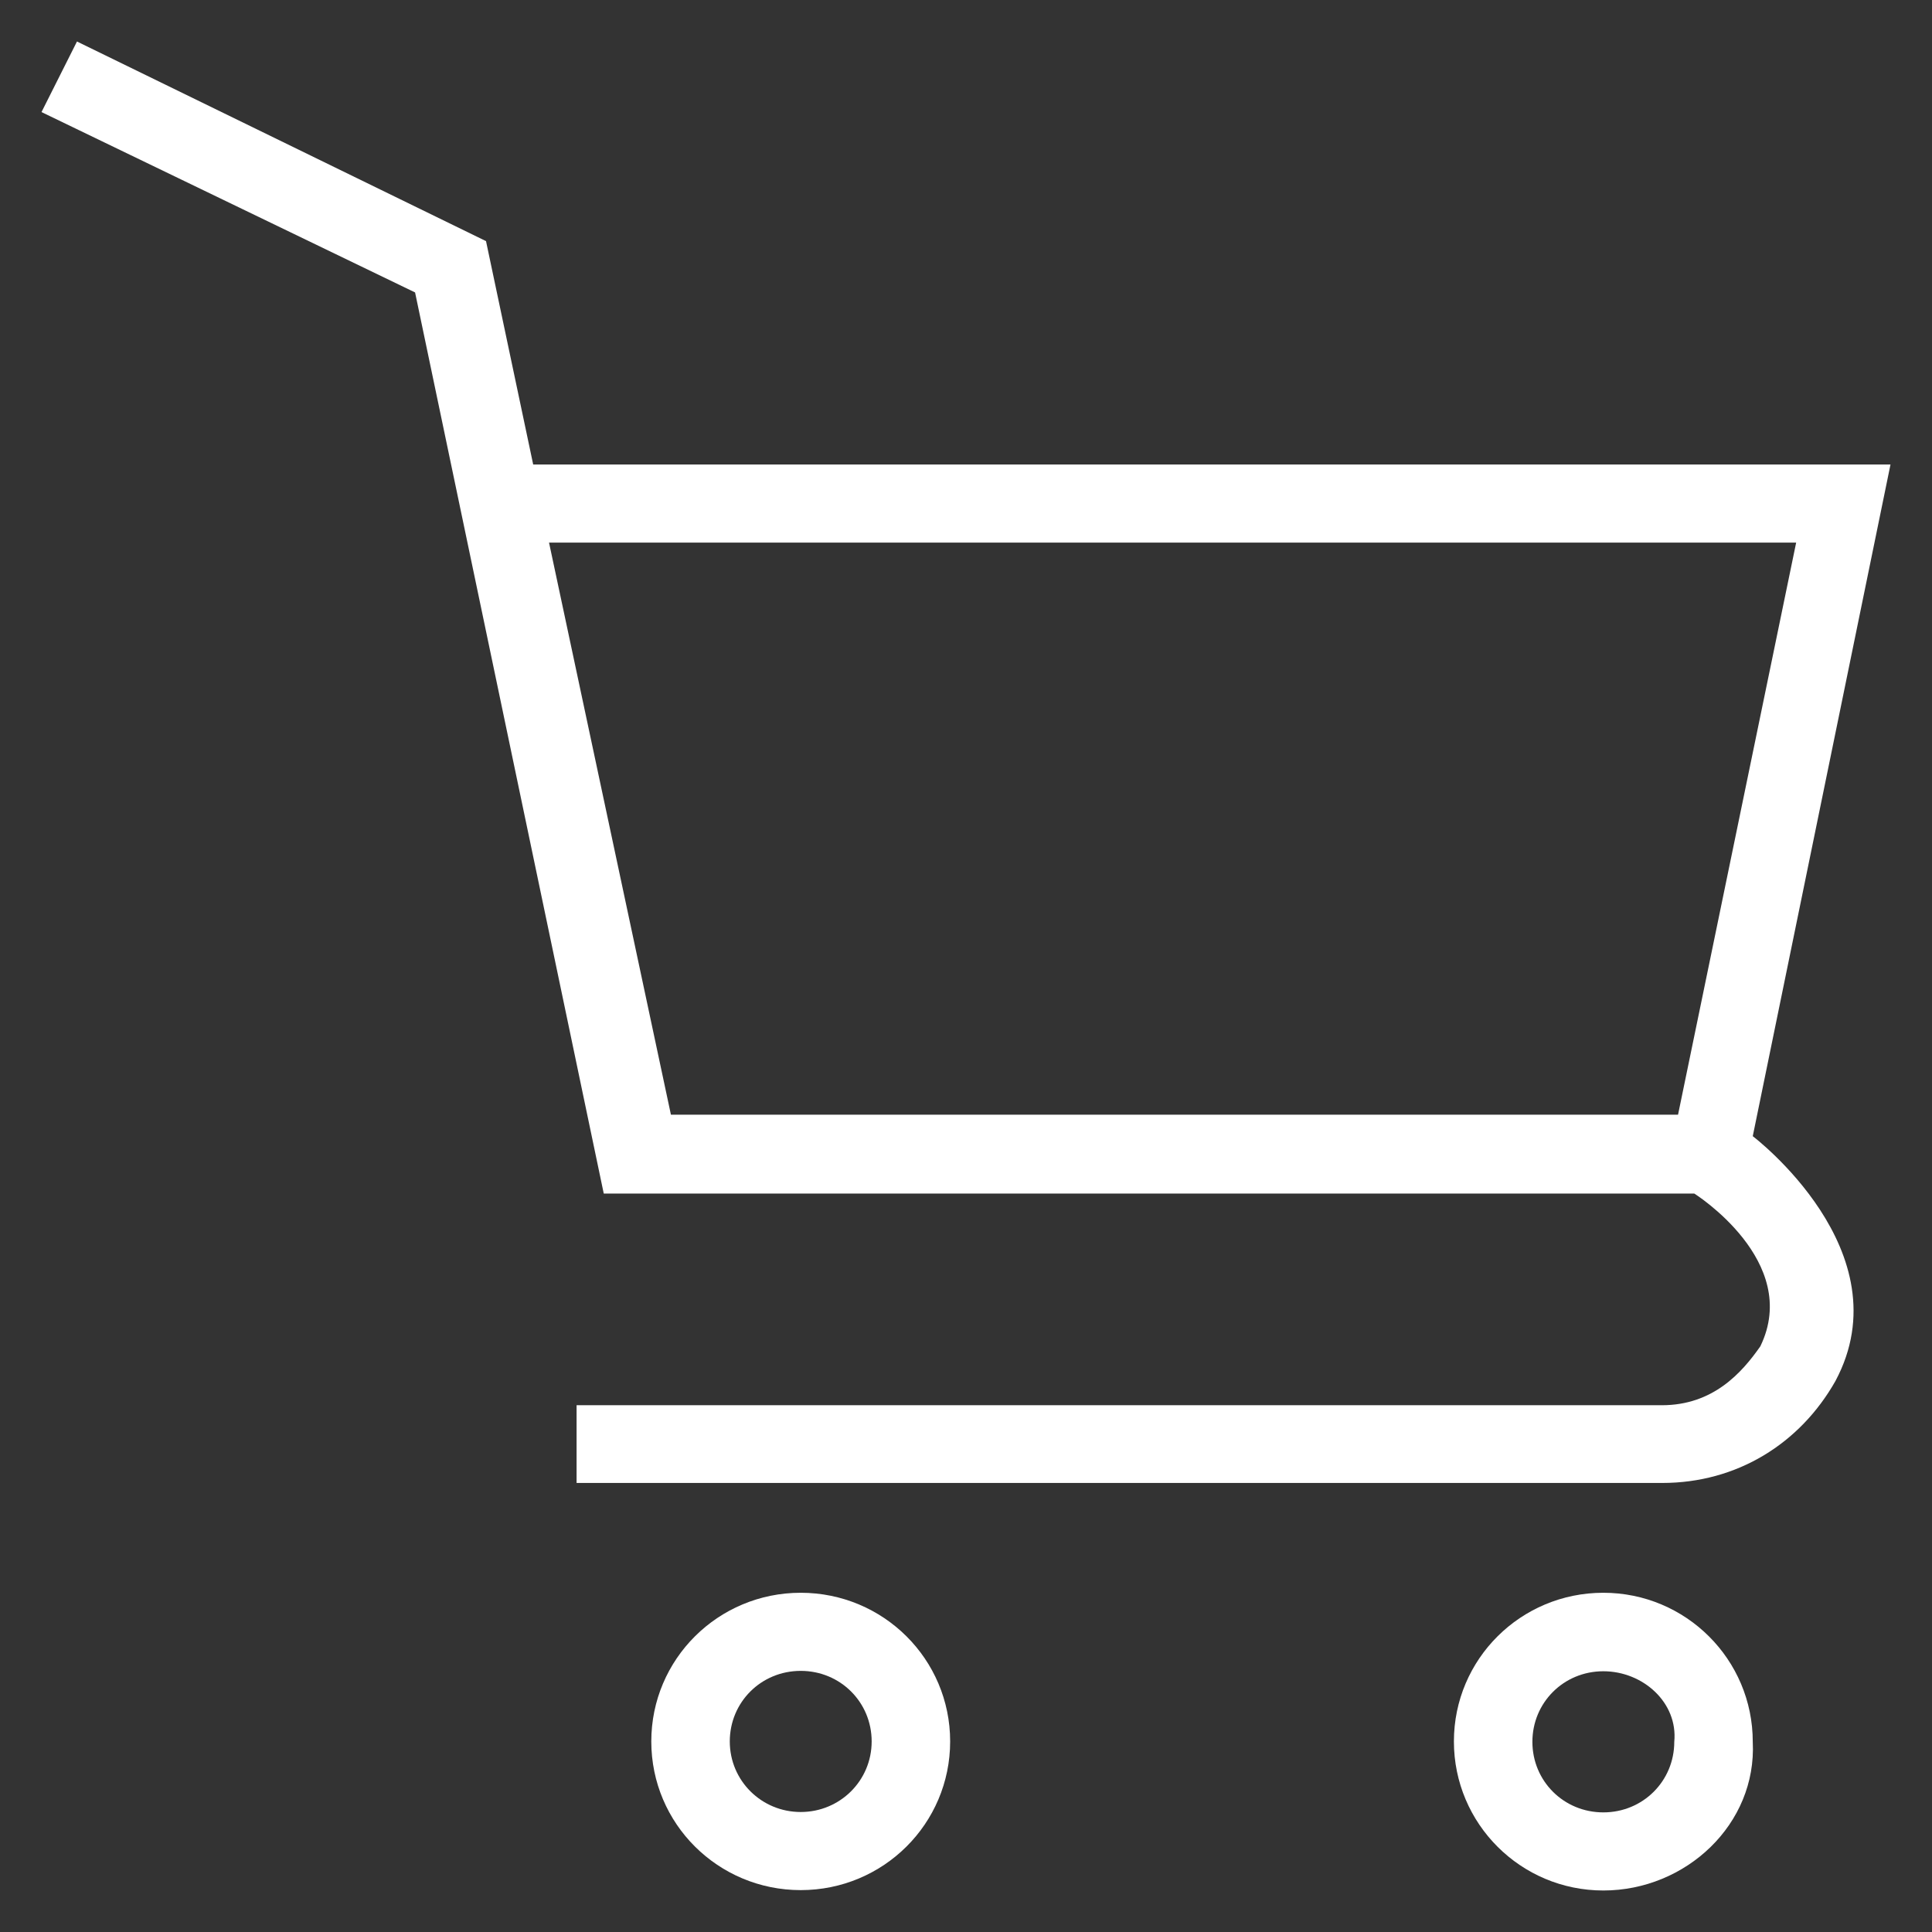 <svg width="512" height="512" xmlns="http://www.w3.org/2000/svg">

 <rect width="100%" height="100%" fill="#333333" stroke="none"/>

 <g>
  <title>background</title>
  <rect fill="none" id="canvas_background" height="602" width="802" y="-1" x="-1"/>
 </g>
 <g>
  <title>Layer 1</title>
  <g id="svg_1">
   <g id="svg_2">
    <path fill="#ffffff" id="svg_3" d="m464.5,301.1l36.5,-178l-359.7,0l-12.5,-59.2l-108.4,-52.9l-9.4,18.7l99,47.8l50,238.8l289,0c0,0 28.5,17.9 17.5,40.5c-4.9,7 -12.5,15.6 -26.1,15.6l-287.6,0l0,20.6l287.7,0c19.8,0 36.5,-10.4 45.9,-27c18.4,-34.4 -21.9,-64.9 -21.9,-64.9zm-286.7,-5.7l-32.3,-151.6l330.5,0l-31.3,151.6l-266.9,0z"/>
    <path fill="#ffffff" id="svg_4" d="m212.2,422.1c-21.9,0 -39.6,17.6 -39.6,39.4s17.7,39.4 39.6,39.4s39.6,-17.6 39.6,-39.4s-17.7,-39.4 -39.6,-39.4zm0,58.1c-10.4,0 -18.8,-8.3 -18.8,-18.7s8.3,-18.7 18.8,-18.7s18.8,8.3 18.8,18.7s-8.4,18.7 -18.8,18.7z"/>
    <path fill="#ffffff" id="svg_5" d="m424.9,422.1c-21.9,0 -39.6,17.6 -39.6,39.4s17.7,39.5 39.6,39.5s40.7,-17.6 39.6,-39.4c0,-21.8 -17.7,-39.5 -39.6,-39.5zm18.8,39.5c0,10.4 -8.3,18.7 -18.8,18.7s-18.8,-8.3 -18.8,-18.7s8.3,-18.7 18.8,-18.7s19.8,8.3 18.8,18.7z"/>
   </g>
  </g>
 </g>
</svg>